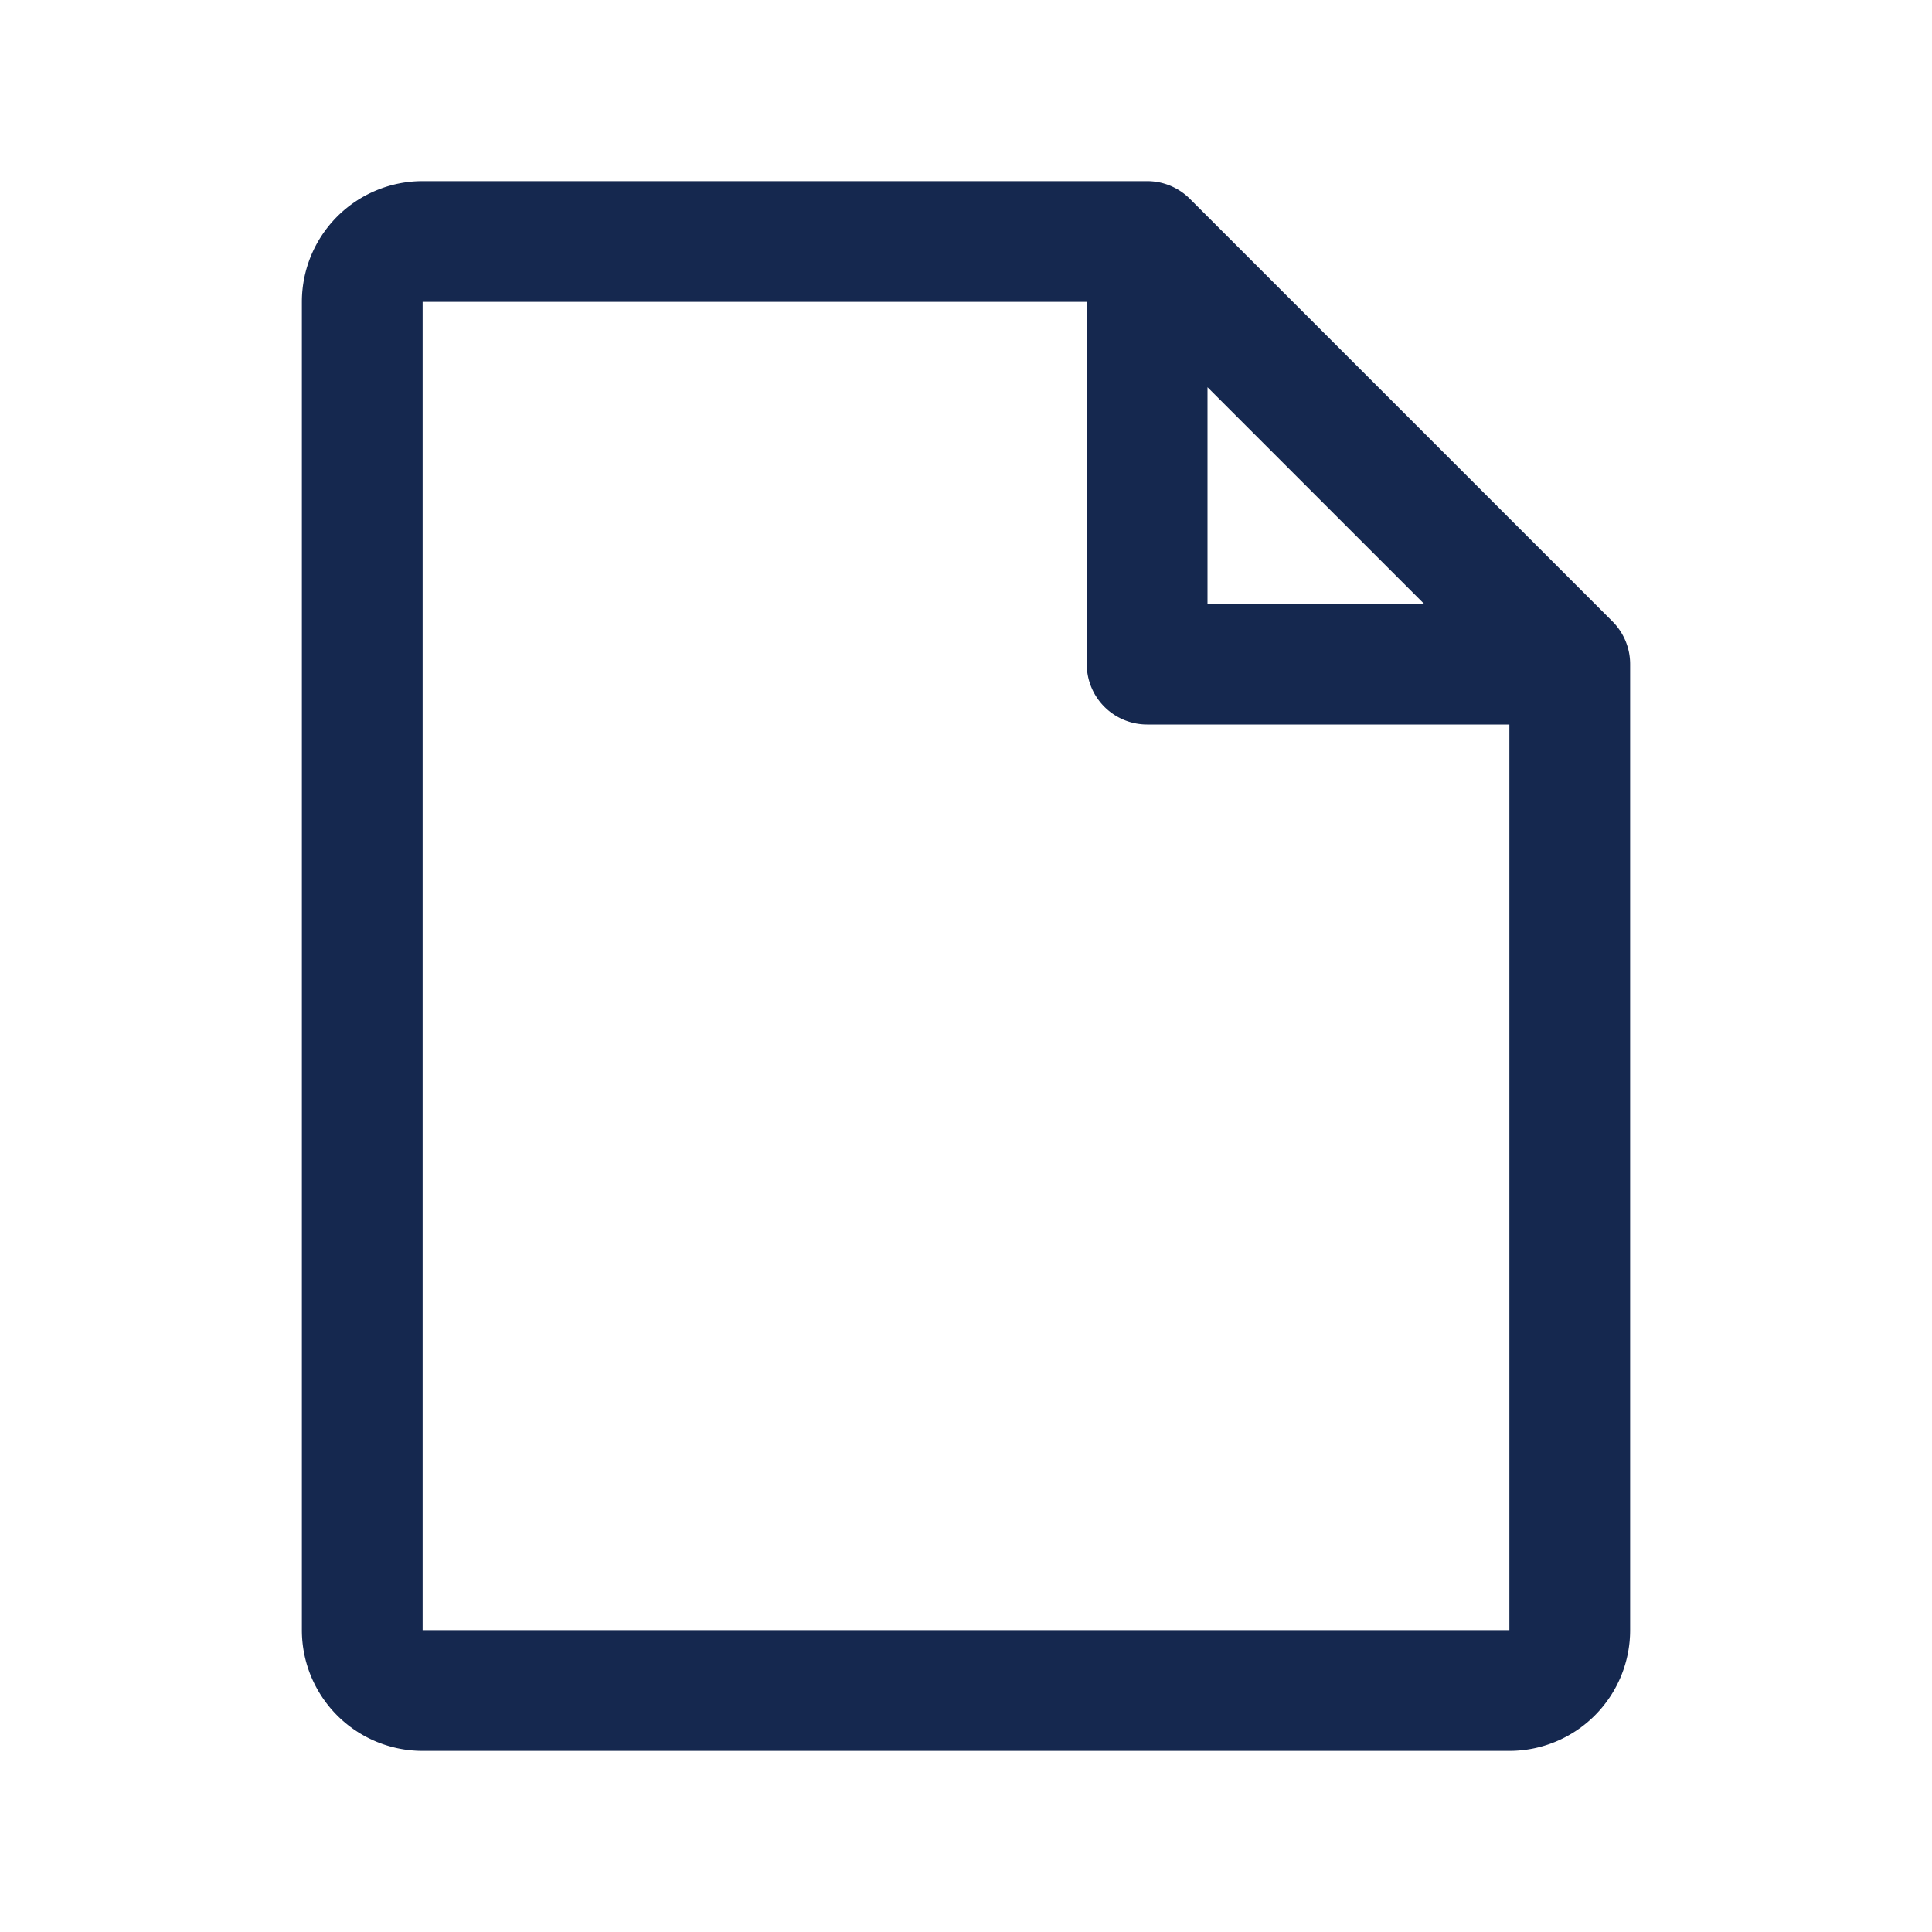 <?xml version="1.0" encoding="UTF-8"?> <svg xmlns="http://www.w3.org/2000/svg" width="36" height="36" fill="#15284f" viewBox="0 0 256 256"> <path d="M213.66,82.34l-56-56A8,8,0,0,0,152,24H56A16,16,0,0,0,40,40V216a16,16,0,0,0,16,16H200a16,16,0,0,0,16-16V88A8,8,0,0,0,213.66,82.34ZM160,51.31,188.69,80H160ZM200,216H56V40h88V88a8,8,0,0,0,8,8h48V216Z"></path> </svg> 